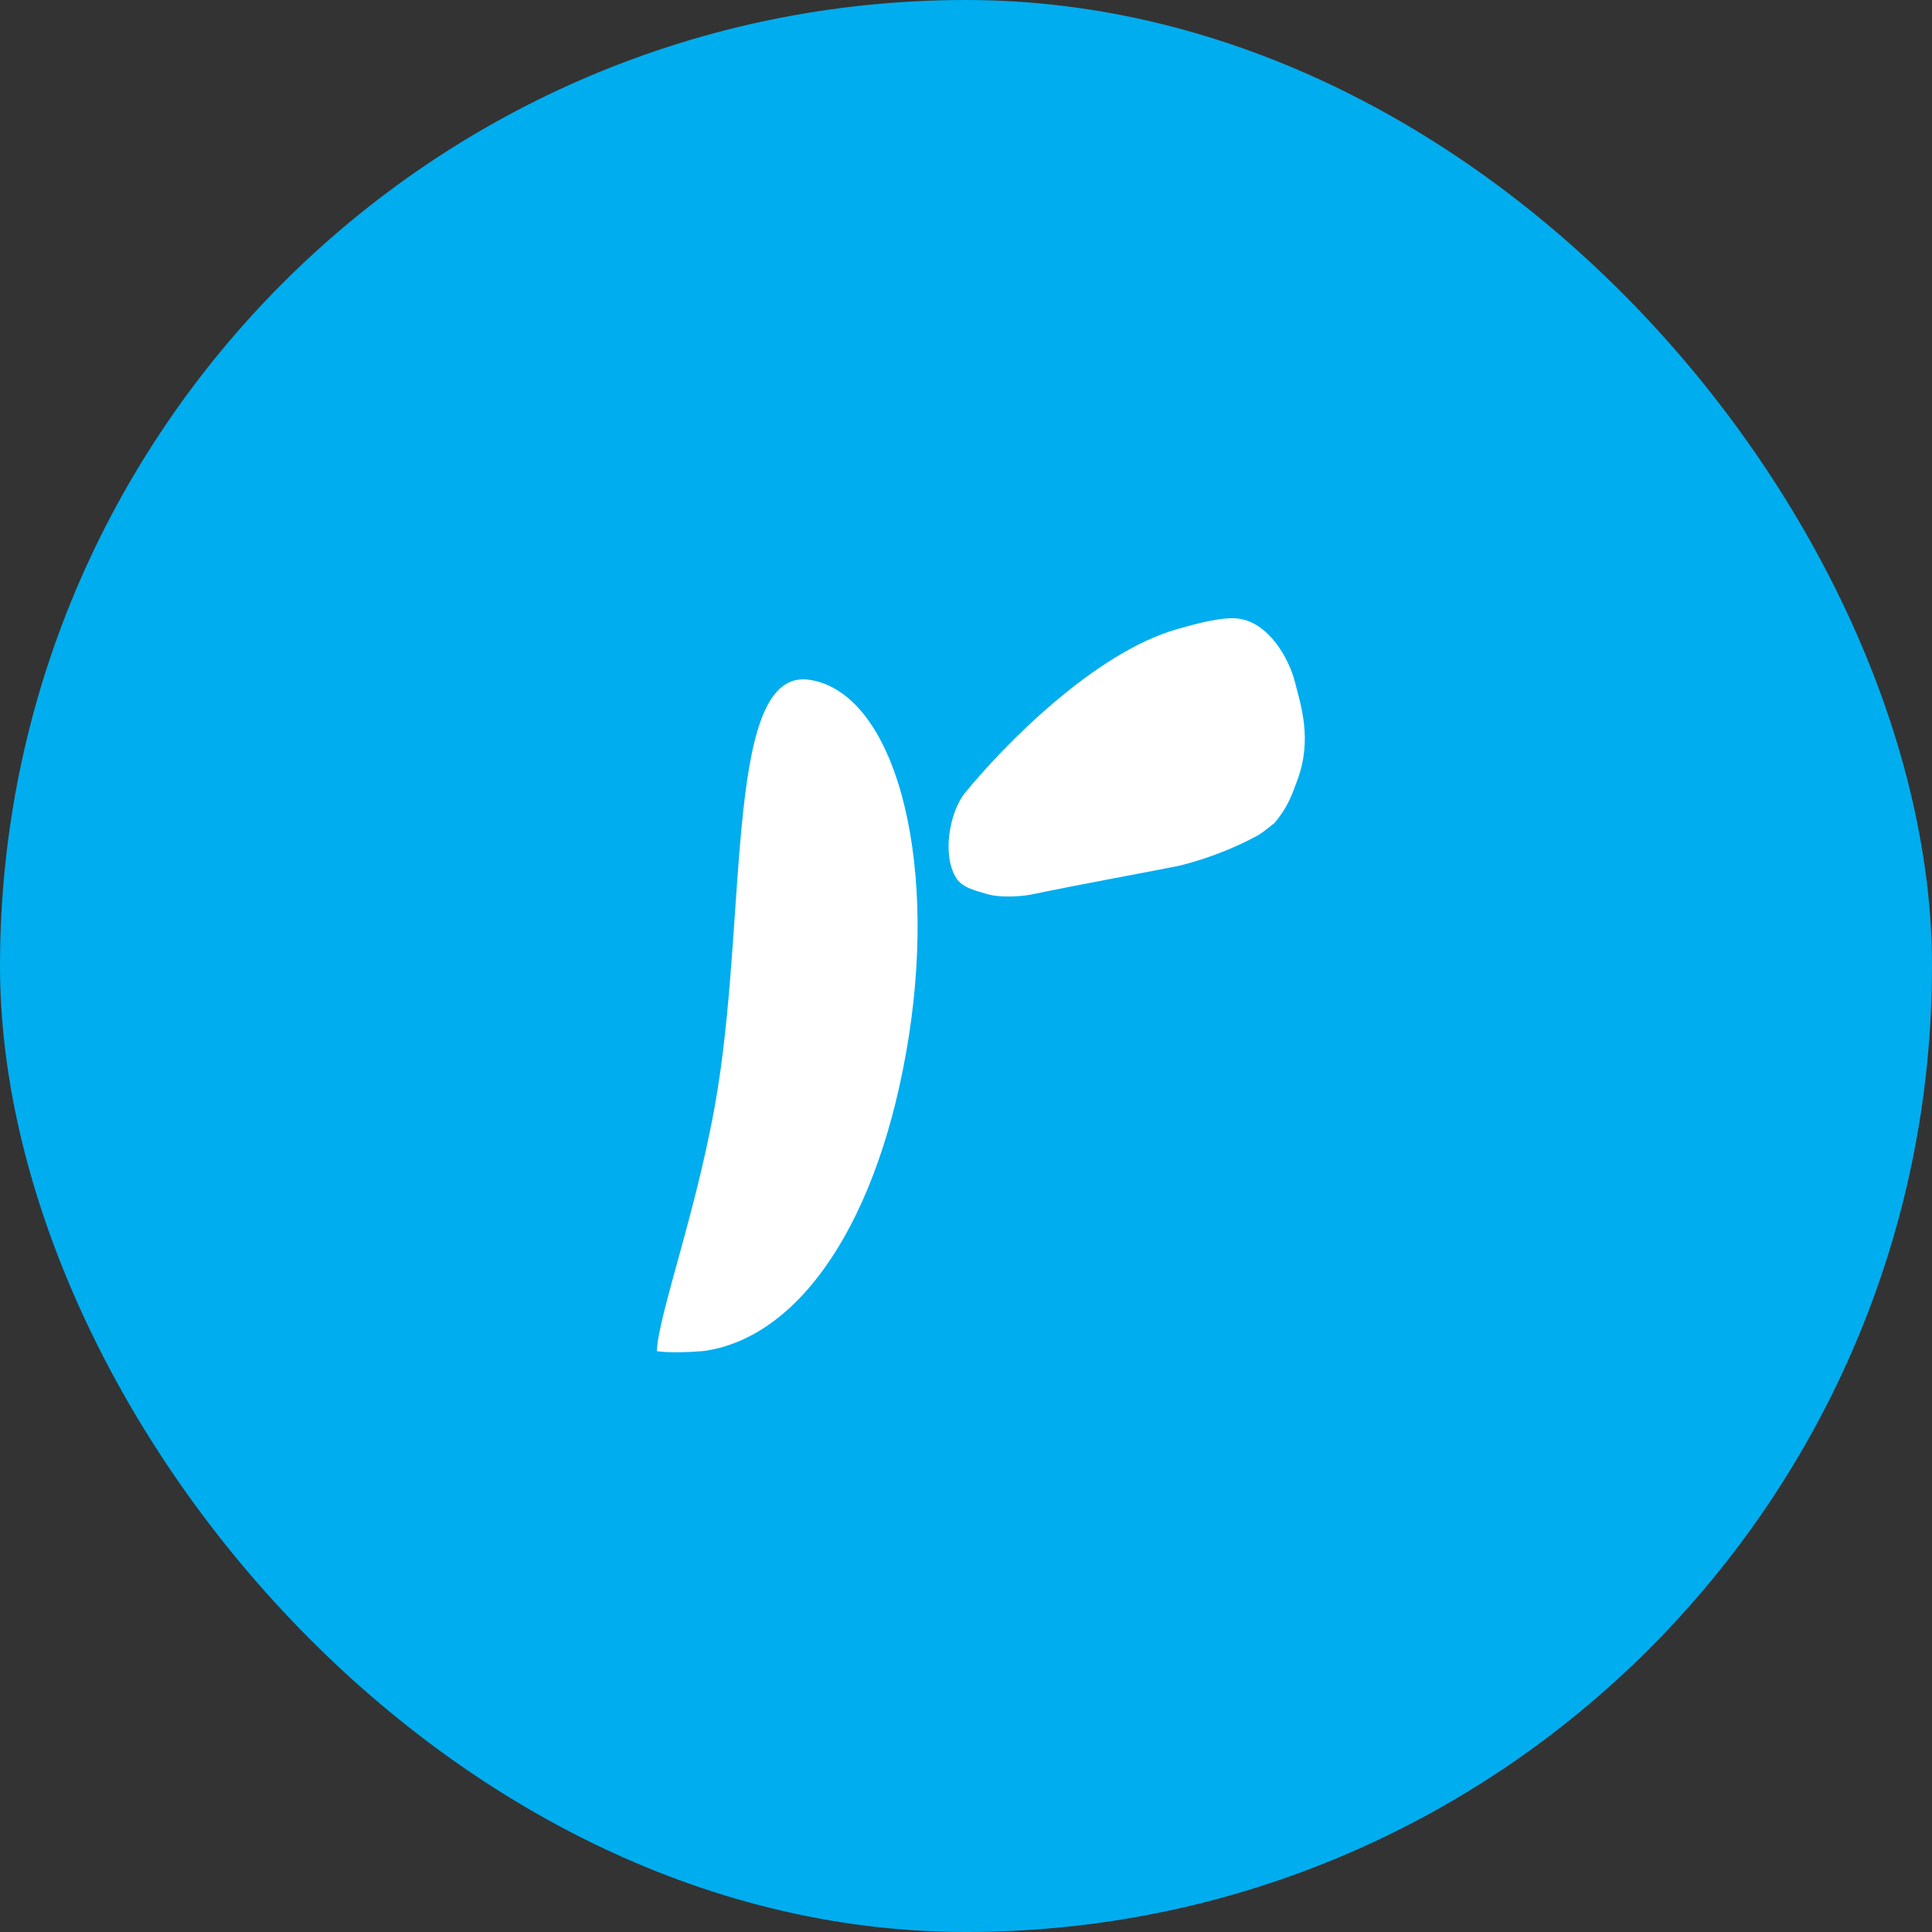 <svg width="50" height="50" viewBox="0 0 50 50" fill="none" xmlns="http://www.w3.org/2000/svg">
<rect x="0" y="0" width="50" height="50" fill="#333333" stroke="none"/>
<rect width="50" height="50" rx="25" fill="#00ADEF"/>
<path d="M32.062 16.011C31.637 15.951 30.934 16.149 30.477 16.278C28.327 16.887 25.989 19.275 24.96 20.537C24.587 21.012 24.366 22.112 24.748 22.725C24.907 22.979 25.27 23.057 25.578 23.146C25.873 23.231 26.411 23.209 26.711 23.146C27.95 22.887 30.017 22.509 30.297 22.449C30.317 22.445 30.335 22.442 30.355 22.438C30.551 22.408 31.494 22.179 32.459 21.67C32.636 21.577 32.657 21.56 32.987 21.296C33.318 20.899 33.426 20.602 33.582 20.173C33.964 19.121 33.666 18.257 33.516 17.662C33.349 17.002 32.817 16.116 32.062 16.011Z" fill="white"/>
<path d="M23.519 26.83C22.771 31.591 20.7 34.637 18.189 34.967C17.33 35.033 17 34.967 17 34.967C17.035 33.997 18.113 31.121 18.584 28.118C19.331 23.357 18.795 17.254 20.957 17.594C23.119 17.933 24.266 22.068 23.519 26.83Z" fill="white"/>
</svg>
